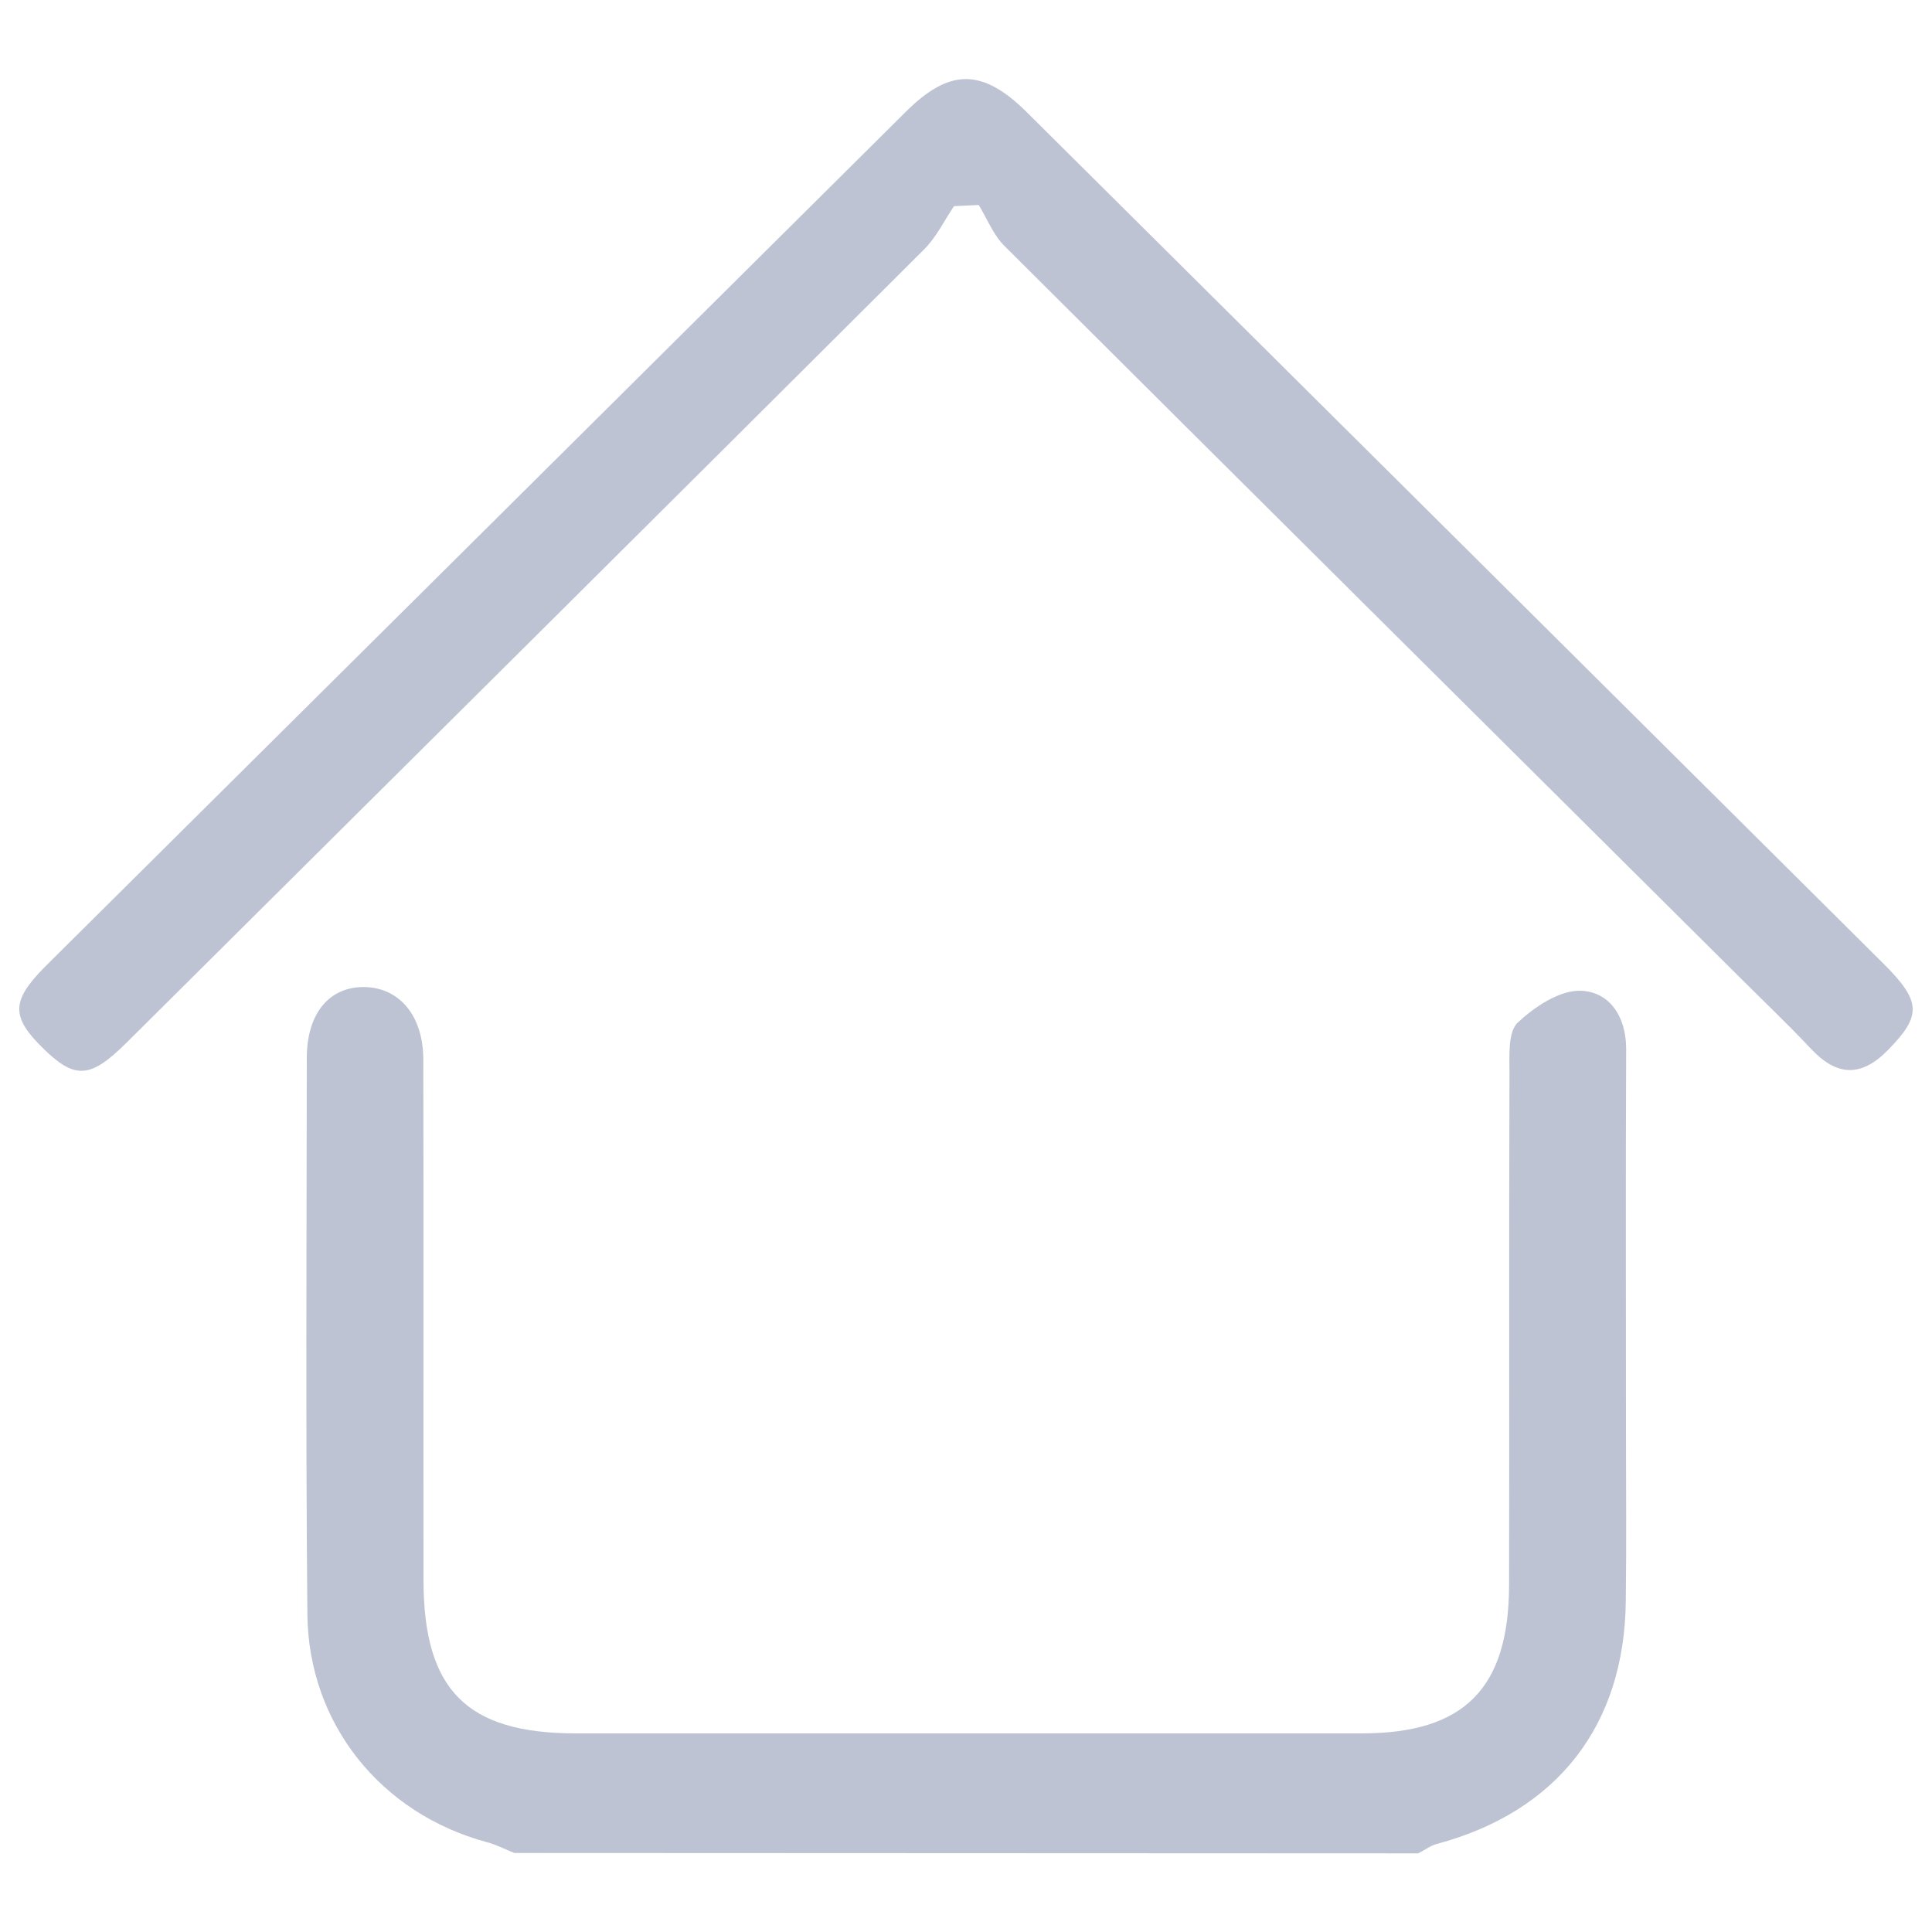 <?xml version="1.0" encoding="utf-8"?>
<!DOCTYPE svg PUBLIC "-//W3C//DTD SVG 1.1//EN" "http://www.w3.org/Graphics/SVG/1.1/DTD/svg11.dtd">
<svg version="1.1" xmlns="http://www.w3.org/2000/svg" xmlns:xlink="http://www.w3.org/1999/xlink" x="0px" y="0px" width="15px" height="15px" viewBox="0 0 1000 1000" enable-background="new 0 0 1000 1000" xml:space="preserve" style="fill: #bdc3d3; fill-rule: evenodd;">
<g><path d="M266.2,959.1c-4.7-1.9-9.3-4.3-14.2-5.6c-54.8-14.8-92.4-61.2-92.9-118.1c-0.9-95.9-0.4-191.9-0.3-287.8c0-23.1,11.7-37,29.9-36.7c18,0.3,30.3,14.8,30.4,37.3c0.2,89.9,0,179.9,0.1,269.8c0.1,56.8,22.4,79.1,78.6,79.2c135.7,0,271.4,0,407,0c53.1,0,76.2-23.2,76.3-76.9c0.2-88.4-0.1-176.9,0.2-265.3c0-8.8-0.8-20.8,4.2-25.6c8.7-8.3,21.9-17,32.8-16.6c14.9,0.6,23.5,13.5,23.4,30.4c-0.3,65.2-0.1,130.4-0.1,195.6c0,30,0.3,60-0.1,90c-0.7,64.4-35.6,108.9-97.7,125.6c-3.5,0.9-6.5,3.3-9.8,4.9L266.2,959.1L266.2,959.1z"/><path d="M493.8,106.7c-5.1,7.5-9.1,16-15.4,22.3C341,266,203.3,402.8,65.6,539.6c-18.8,18.7-26.7,19.2-43.1,3.2c-16.6-16.2-16.7-24.4-0.3-41.3c1.6-1.6,3.2-3.2,4.8-4.8C174.3,350.5,321.5,204.2,468.8,57.9c22.8-22.7,39.7-22.6,62.7,0.2c147.8,146.8,295.6,293.7,443.3,440.6c19.8,19.7,19.8,27,2.6,44.6c-14,14.4-26.6,13.9-40.1-0.5c-12.3-13.1-25.4-25.5-38.1-38.2C772.7,378.8,646.1,253.1,519.8,127.2c-5.7-5.7-8.9-14-13.2-21.1C502.3,106.3,498.1,106.5,493.8,106.7L493.8,106.7z" class="cls-1"/></g>
</svg>